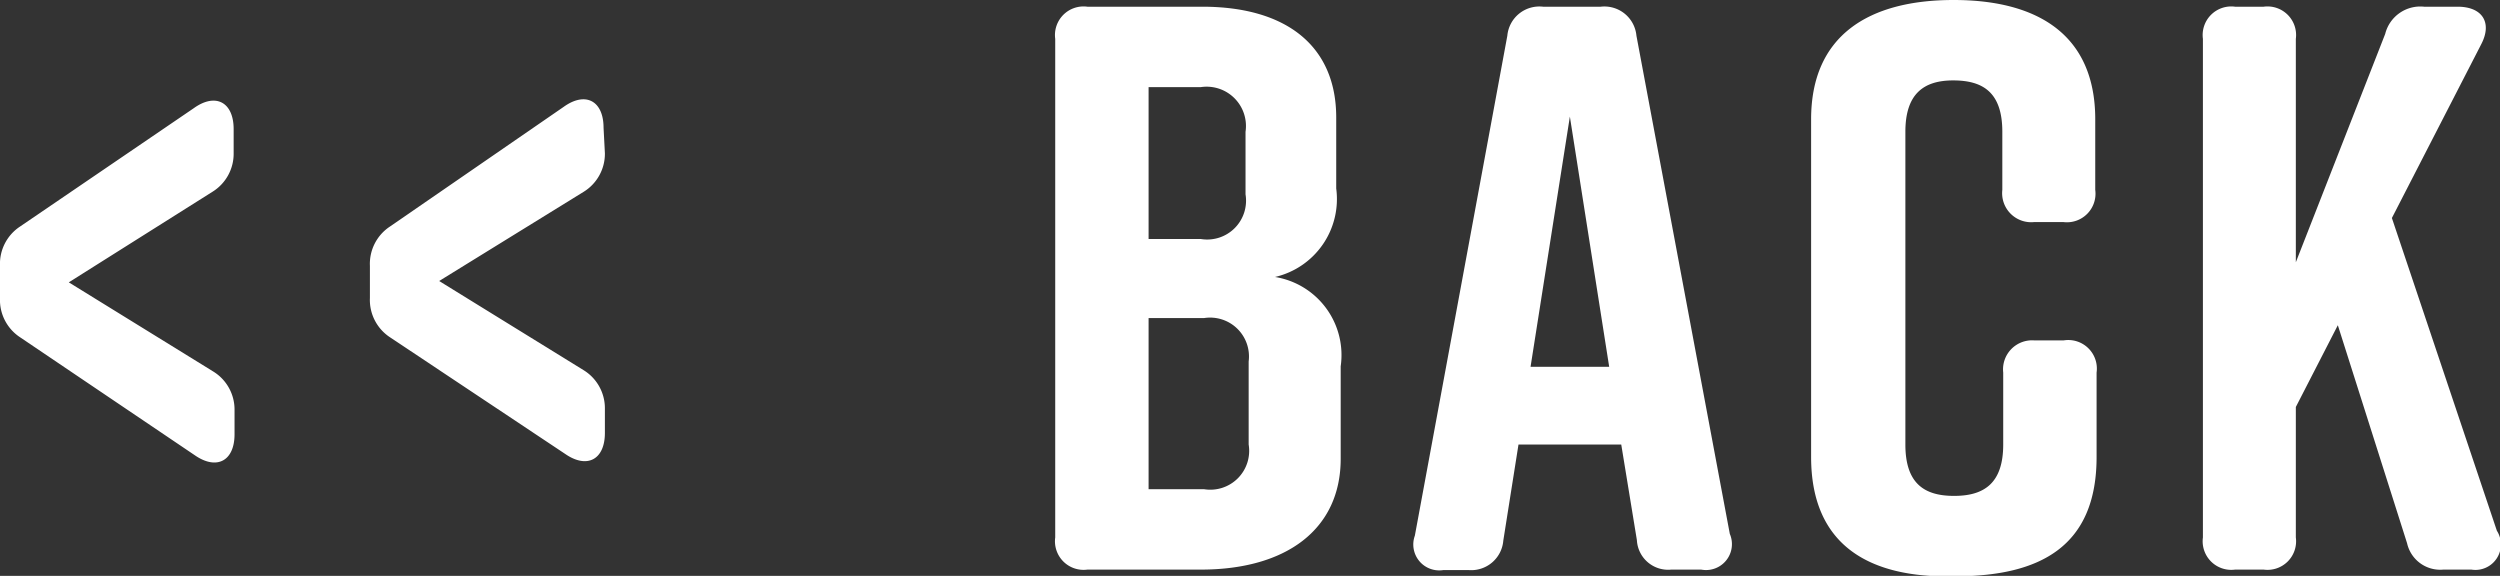 <svg id="レイヤー_1" data-name="レイヤー 1" xmlns="http://www.w3.org/2000/svg" viewBox="0 0 55.96 12.89"><rect x="0" y="0" width="55.96" height="12.89" fill="#333333" stroke="none"/><defs><style>.cls-1{fill:#fff;}</style></defs><path class="cls-1" d="M5.69,3.48a1,1,0,0,1-.47.86L2,6.37l3.24,2a1,1,0,0,1,.47.86v.54c0,.6-.4.81-.89.47L.91,7.6a1,1,0,0,1-.45-.88V6a1,1,0,0,1,.45-.88L4.8,2.47c.49-.35.89-.13.89.47Z" transform="translate(-0.46 -0.05)"/><path class="cls-1" d="M14,3.48a1,1,0,0,1-.47.86l-3.24,2,3.24,2a1,1,0,0,1,.47.86v.54c0,.6-.4.81-.89.47L9.19,7.6a1,1,0,0,1-.45-.88V6a1,1,0,0,1,.45-.88l3.89-2.68c.49-.35.89-.13.89.47Z" transform="translate(-0.46 -0.05)"/><path class="cls-1" d="M29,6.25a1.77,1.77,0,0,1,1.47,2v2.07c0,1.58-1.22,2.48-3.13,2.48H24.8a.64.64,0,0,1-.72-.72V.92A.64.64,0,0,1,24.8.2h2.57c1.91,0,3,.9,3,2.48V4.27A1.79,1.79,0,0,1,29,6.25ZM26.17,5.4h1.17a.87.87,0,0,0,1-1V3a.88.88,0,0,0-1-1H26.17Zm1.24,1.77H26.17V11h1.24a.87.87,0,0,0,1-1V8.14A.87.87,0,0,0,27.41,7.17Z" transform="translate(-0.46 -0.05)"/><path class="cls-1" d="M38.54,12.8h-.67a.7.7,0,0,1-.77-.66L36.75,10h-2.3l-.34,2.15a.72.72,0,0,1-.78.66h-.56a.58.58,0,0,1-.64-.77L34.2.85A.72.72,0,0,1,35,.2h1.29a.72.72,0,0,1,.8.65L39.18,12A.58.58,0,0,1,38.54,12.8ZM36.48,8.26l-.88-5.6-.88,5.6Z" transform="translate(-0.46 -0.05)"/><path class="cls-1" d="M47.39,8.39v1.89c0,2-1.26,2.67-3.17,2.67h0C42.28,13,41,12.24,41,10.28V2.72C41,.85,42.28.05,44.19.05h0c1.91,0,3.17.8,3.17,2.67V4.3a.64.64,0,0,1-.72.72H46a.65.65,0,0,1-.72-.72V3c0-.88-.43-1.15-1.1-1.15S43.11,2.16,43.11,3V10c0,.88.43,1.15,1.09,1.15s1.1-.27,1.1-1.15V8.39A.65.65,0,0,1,46,7.67h.65A.64.64,0,0,1,47.39,8.39Z" transform="translate(-0.46 -0.05)"/><path class="cls-1" d="M55.78,12.8h-.63a.76.76,0,0,1-.81-.59L52.79,7.33l-.94,1.83v2.92a.64.64,0,0,1-.72.72h-.64a.64.64,0,0,1-.72-.72V.92A.64.64,0,0,1,50.49.2h.64a.64.64,0,0,1,.72.72v5l2-5.11A.81.81,0,0,1,54.72.2h.75c.56,0,.78.36.53.84L54,4.93l2.35,7A.57.57,0,0,1,55.78,12.8Z" transform="translate(-0.46 -0.05)"/></svg>